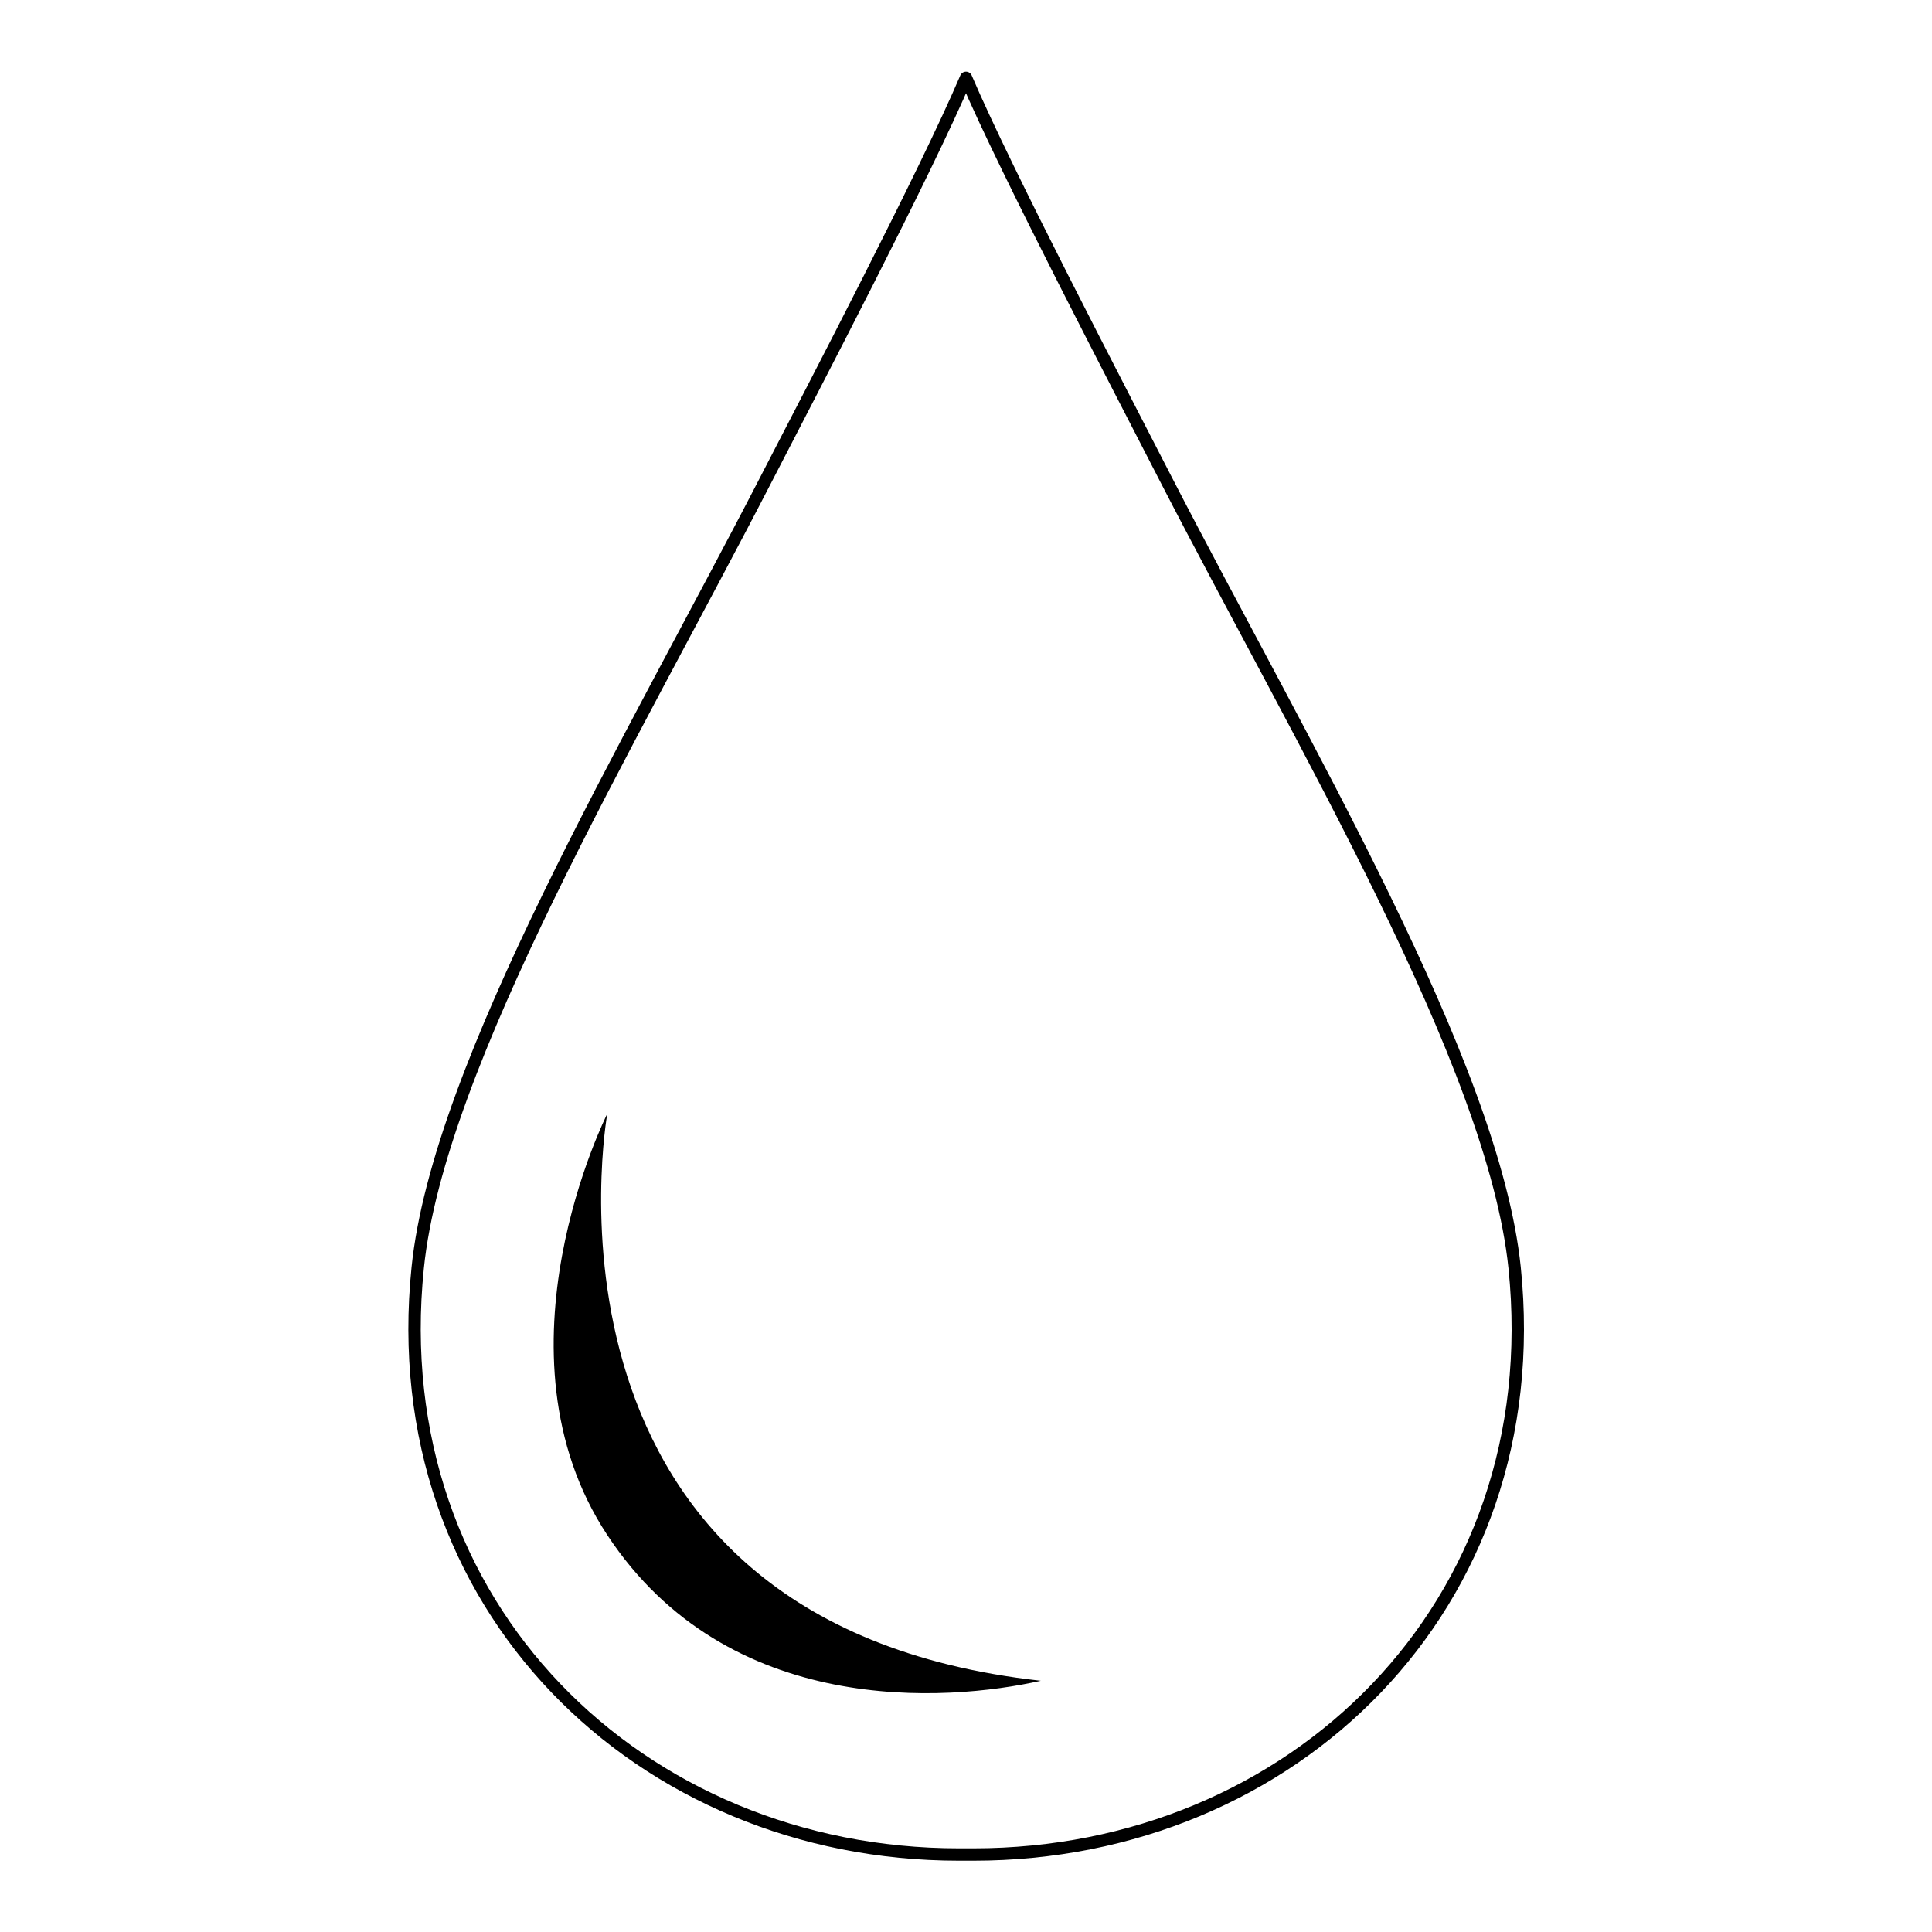 <svg xml:space="preserve" style="enable-background:new 0 0 586 586;" viewBox="0 0 586 586" y="0px" x="0px" xmlns:xlink="http://www.w3.org/1999/xlink" xmlns="http://www.w3.org/2000/svg" id="_15W" version="1.1">
<style type="text/css">
	.st0{fill:none;stroke:#000000;stroke-width:3.75;stroke-linecap:round;stroke-linejoin:round;}
</style>
<g id="IPX4_Icon">
	<path d="M293,23.6c-12.3,28.9-46.2,93.8-60.5,121.5C190.8,226,133,322.8,126.7,384.5c-10.6,102.8,67.7,178,164.1,178
		h4.5c96.4,0,174.7-75.1,164.1-178C453,322.7,395.2,226,353.5,145.1C339.3,117.4,305.3,52.4,293,23.6L293,23.6z" class="st0"></path>
	<path d="M184.2,337.8c0,0-36.6,72.3,0,127.8s103,50.6,131.5,44.2C156.3,492.2,184.2,337.8,184.2,337.8z"></path>
</g>
</svg>
